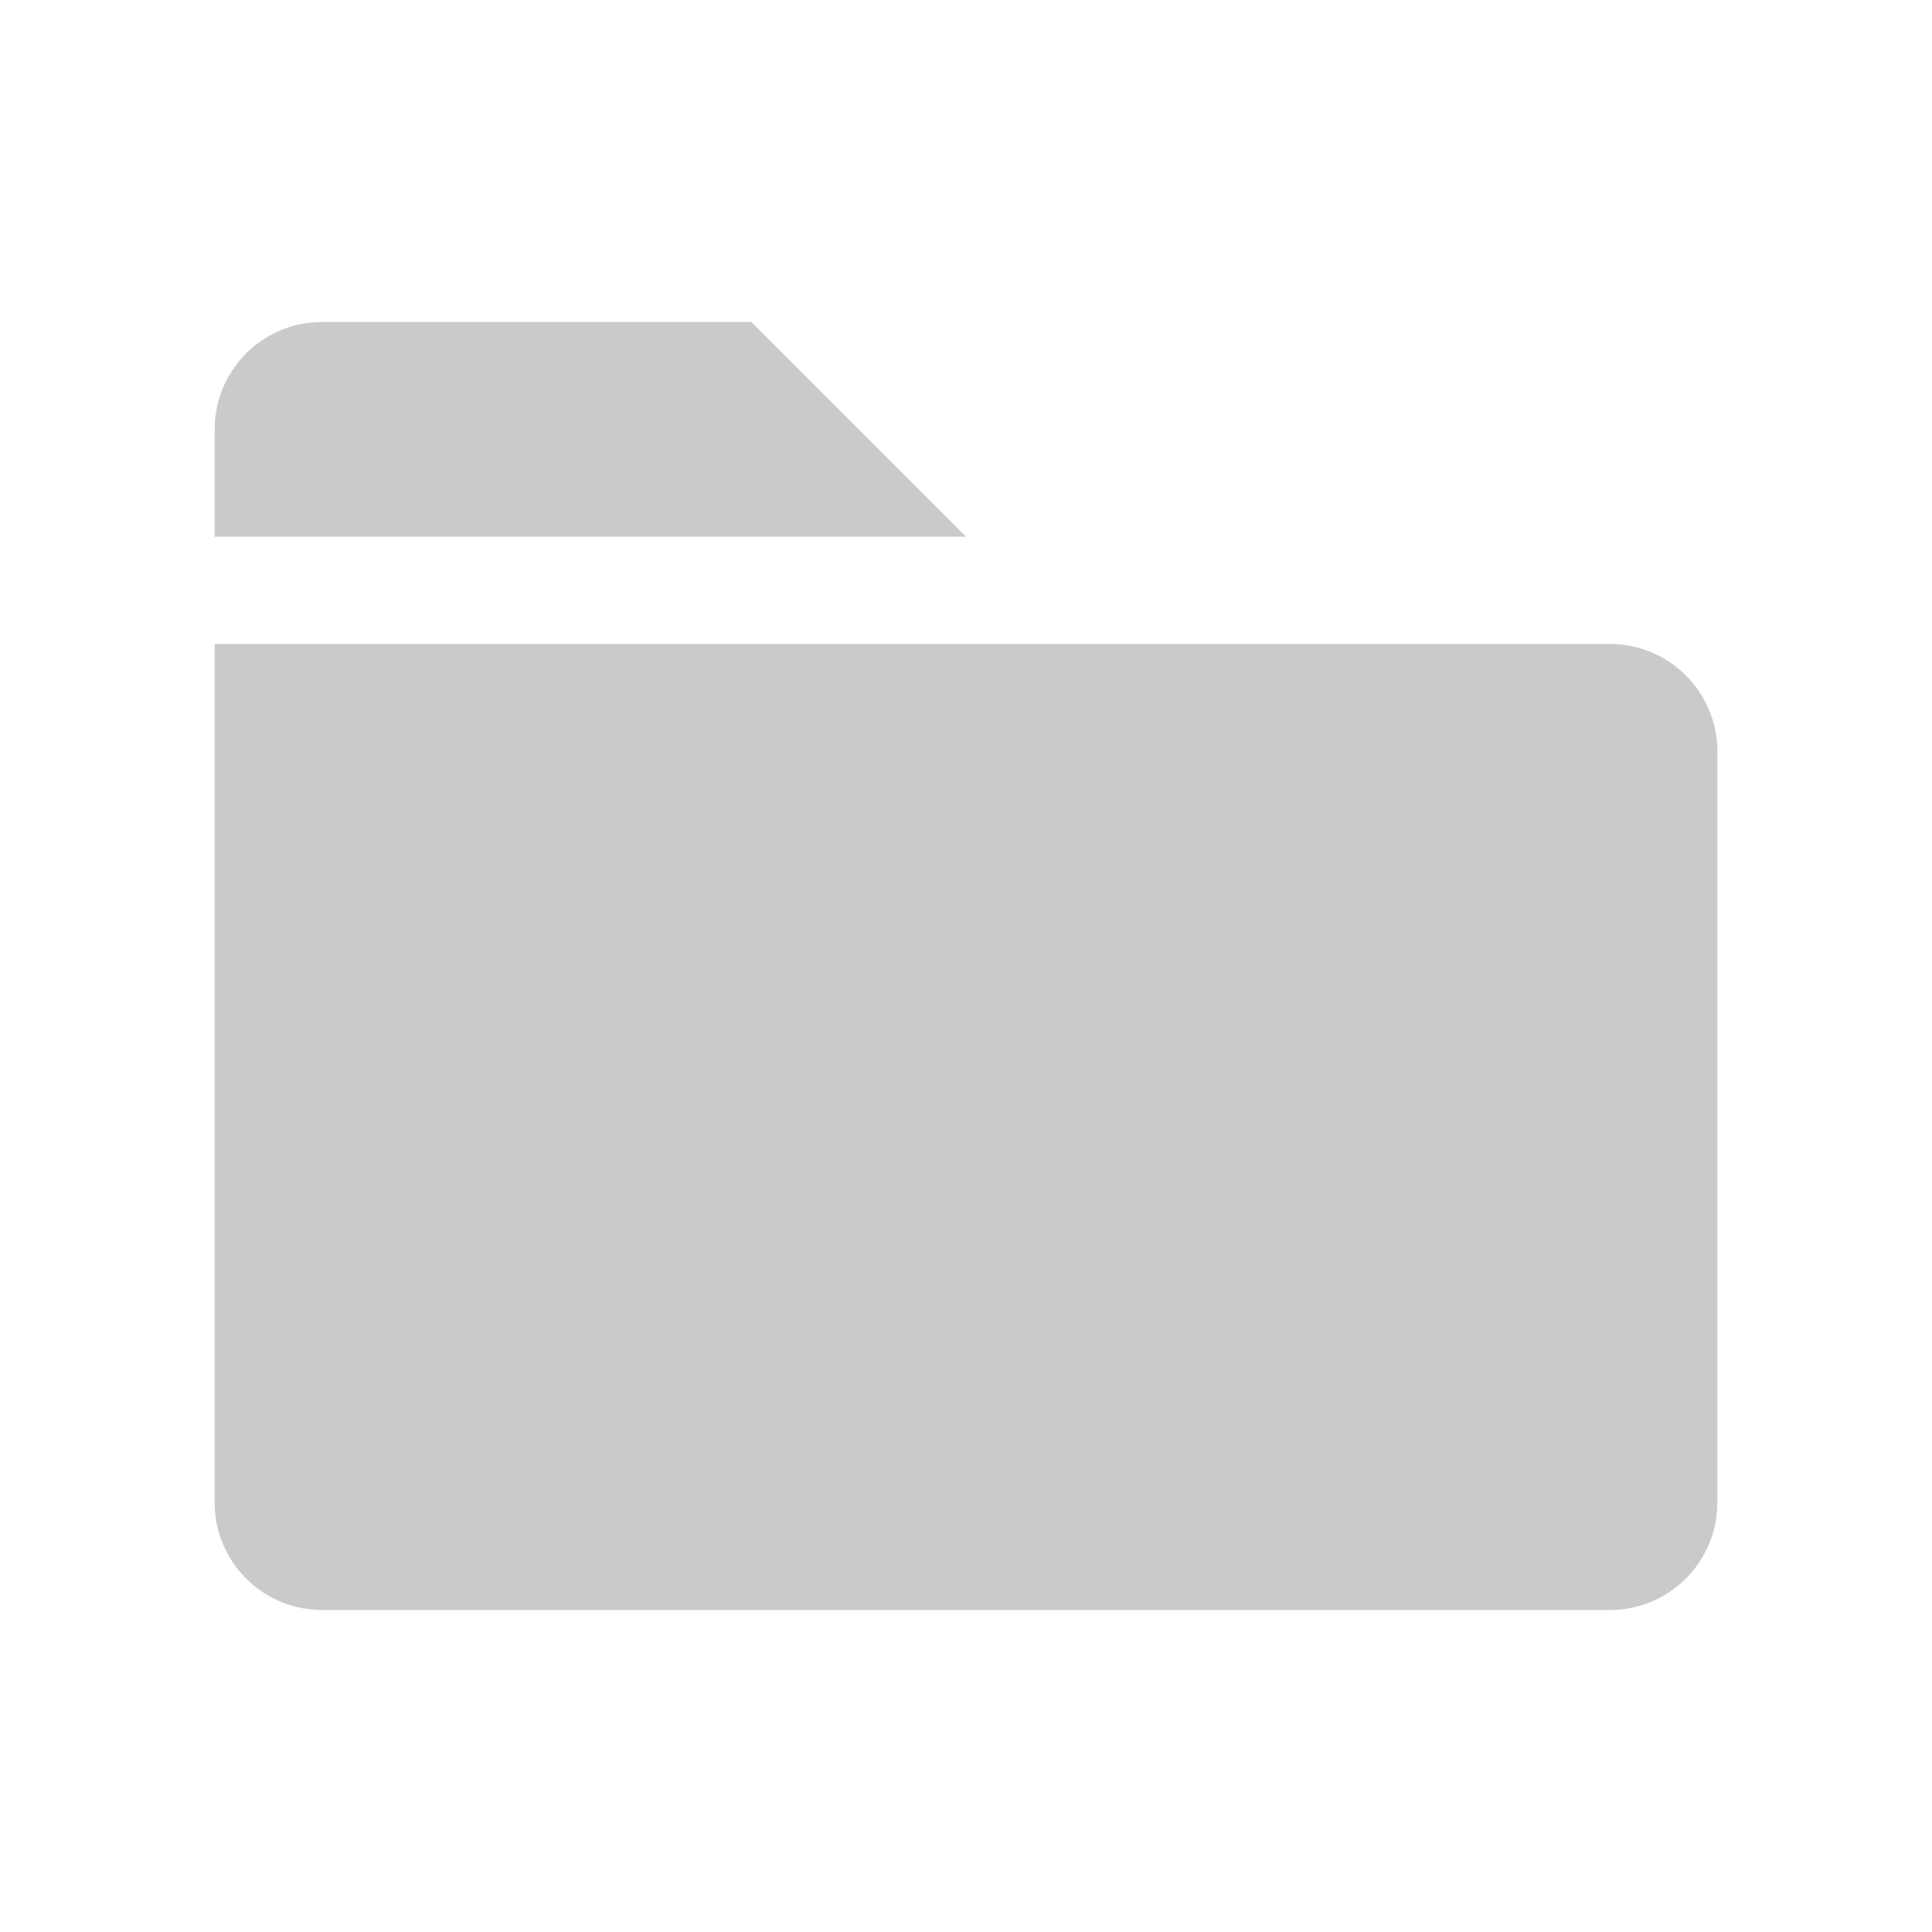 <svg width="18" height="18" viewBox="0 0 18 18" fill="none" xmlns="http://www.w3.org/2000/svg">
<path d="M2 6H15C15.552 6 16 6.448 16 7V14C16 14.552 15.552 15 15 15H3C2.448 15 2 14.552 2 14V6Z" fill="#CACACA"/>
<path d="M2 4C2 3.448 2.448 3 3 3H7L9 5H2V4Z" fill="#CACACA"/>
</svg>
